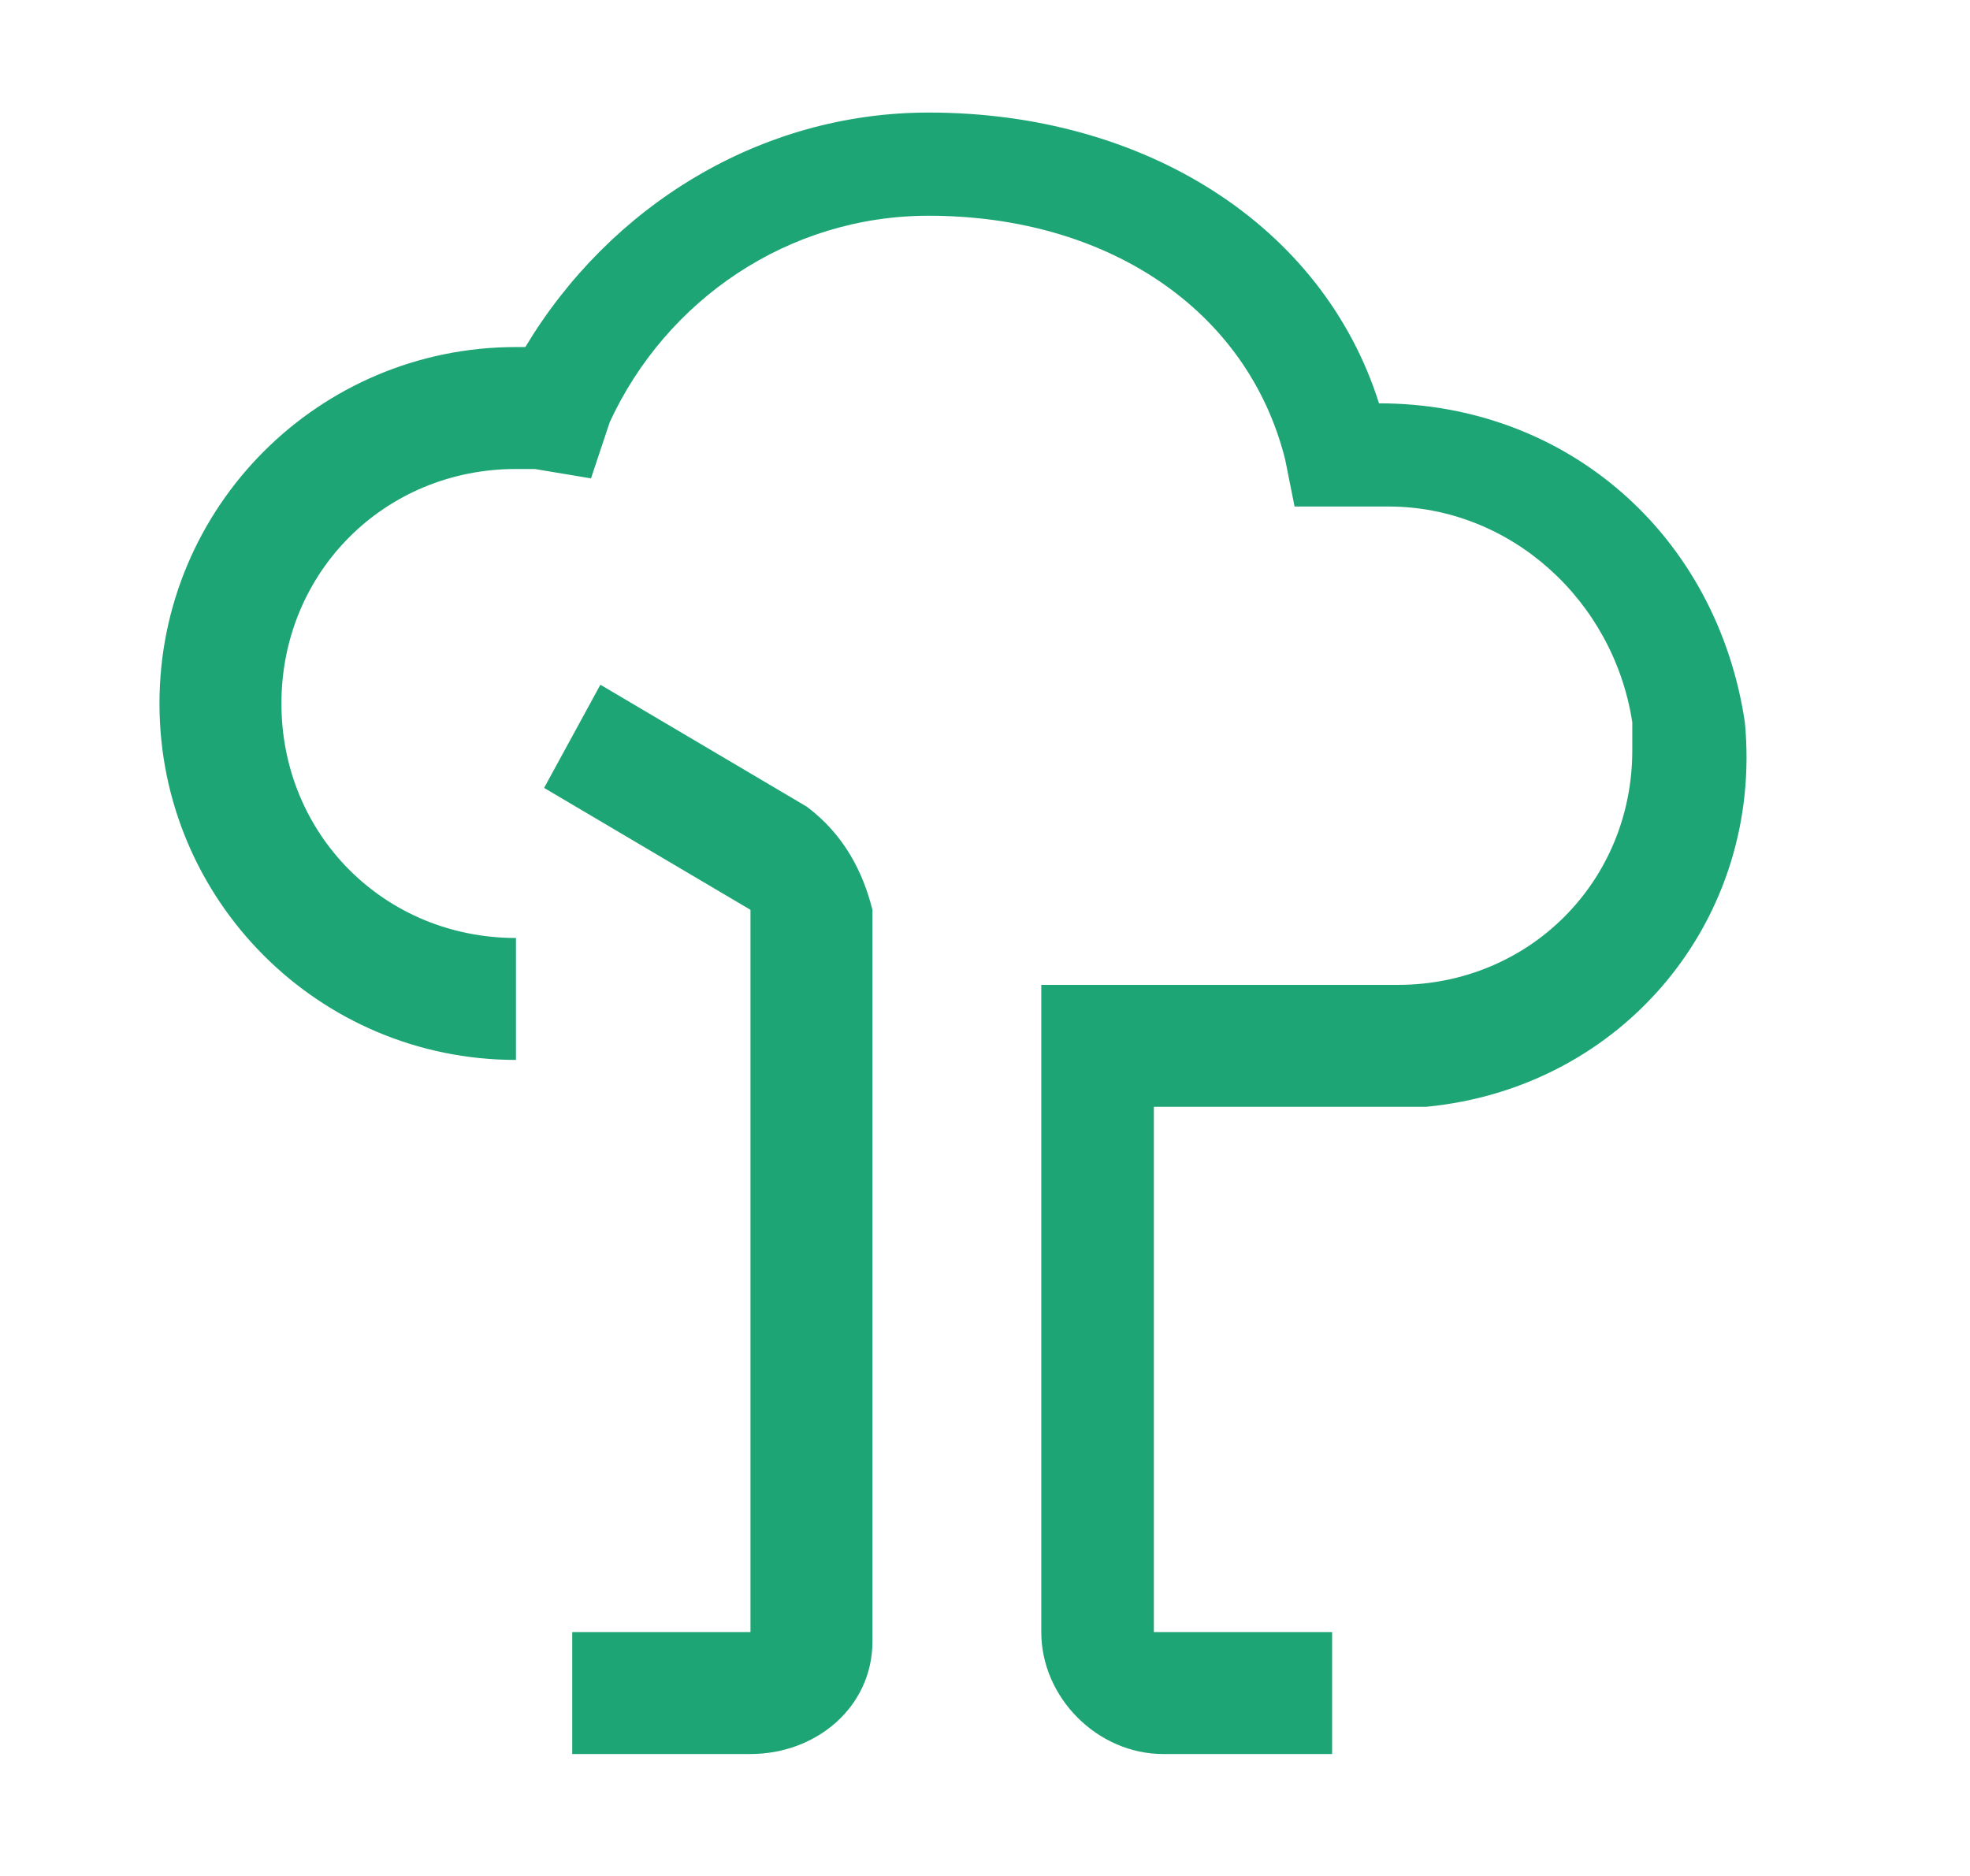 <?xml version="1.0" encoding="utf-8"?>
<!-- Generator: Adobe Illustrator 24.3.0, SVG Export Plug-In . SVG Version: 6.00 Build 0)  -->
<svg version="1.1" id="Layer_1" xmlns="http://www.w3.org/2000/svg" xmlns:xlink="http://www.w3.org/1999/xlink" x="0px" y="0px"
	 viewBox="0 0 21 20" style="enable-background:new 0 0 21 20;" xml:space="preserve">
<style type="text/css">
	.st0{fill:#1EA575;}
</style>
<path class="st0" d="M8,18.7H6.1v-1.3H8V9.7L5.8,8.4l0.6-1.1l2.2,1.3C9,8.9,9.2,9.3,9.3,9.7v7.8C9.3,18.2,8.7,18.7,8,18.7z"/>
<path class="st0" d="M14.3,18.7h-1.9c-0.7,0-1.3-0.6-1.3-1.3v-6.9h3.8c1.4,0,2.5-1.1,2.5-2.5c0-0.1,0-0.2,0-0.3
	c-0.2-1.3-1.3-2.3-2.6-2.3h-1l-0.1-0.5c-0.4-1.6-1.9-2.6-3.8-2.6c-1.5,0-2.8,0.9-3.4,2.2L6.3,5.1L5.7,5C5.7,5,5.6,5,5.5,5
	C4.1,5,3,6.1,3,7.5S4.1,10,5.5,10v1.3c-2.1,0-3.8-1.7-3.8-3.8s1.7-3.8,3.8-3.8h0.1c0.9-1.5,2.5-2.5,4.3-2.5c2.3,0,4.2,1.2,4.8,3.1h0
	c2,0,3.6,1.4,3.9,3.4c0.2,2.1-1.3,3.9-3.4,4.1c-0.1,0-0.2,0-0.4,0h-2.5v5.6h1.9V18.7z"/>
</svg>
